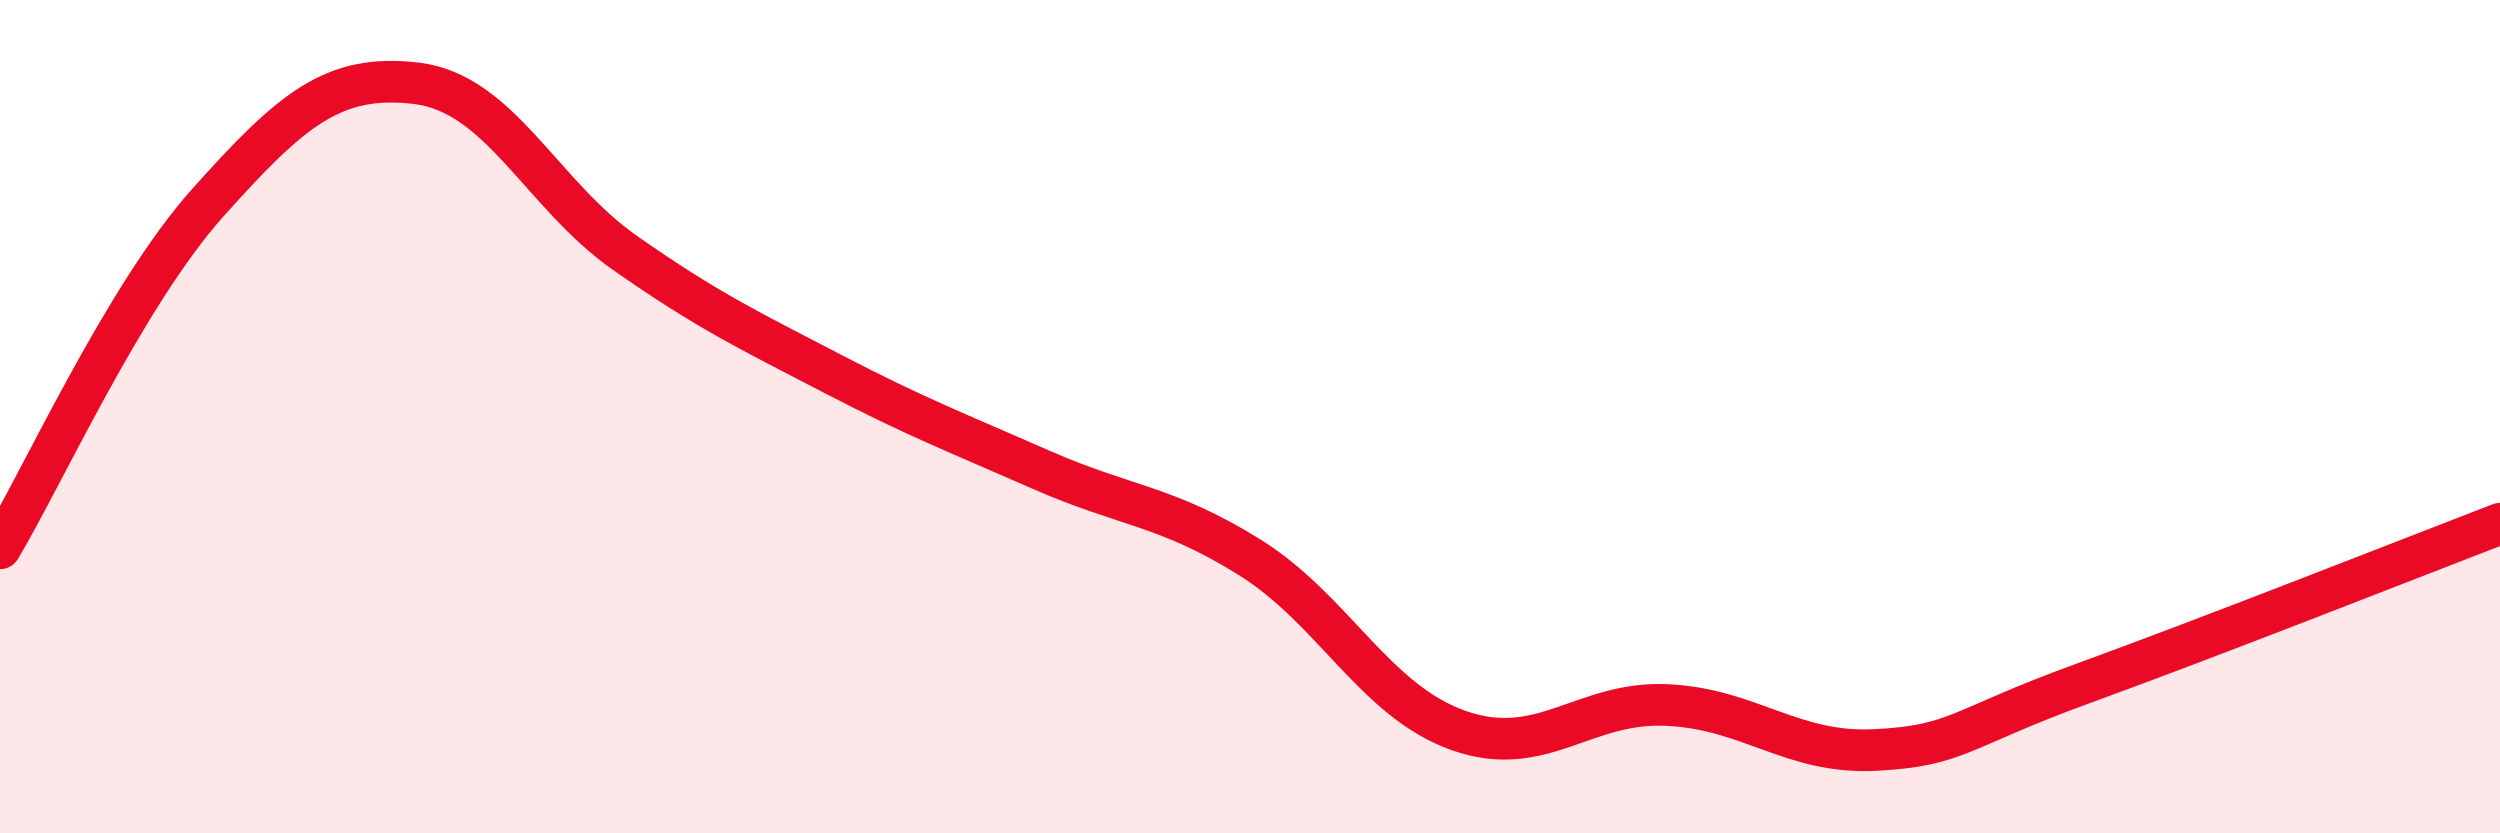 
    <svg width="60" height="20" viewBox="0 0 60 20" xmlns="http://www.w3.org/2000/svg">
      <path
        d="M 0,13.16 C 1,11.5 3,7.08 5,4.85 C 7,2.62 8,1.76 10,2 C 12,2.24 13,4.67 15,6.07 C 17,7.47 18,7.94 20,8.98 C 22,10.02 23,10.4 25,11.28 C 27,12.16 28,12.13 30,13.38 C 32,14.63 33,16.82 35,17.53 C 37,18.24 38,16.83 40,16.92 C 42,17.01 43,18.1 45,18 C 47,17.9 47,17.49 50,16.4 C 53,15.31 58,13.34 60,12.57L60 20L0 20Z"
        fill="#EB0A25"
        opacity="0.1"
        stroke-linecap="round"
        stroke-linejoin="round"
      />
      <path
        d="M 0,13.16 C 1,11.5 3,7.08 5,4.85 C 7,2.62 8,1.76 10,2 C 12,2.24 13,4.67 15,6.07 C 17,7.47 18,7.94 20,8.98 C 22,10.02 23,10.4 25,11.28 C 27,12.16 28,12.13 30,13.38 C 32,14.63 33,16.82 35,17.53 C 37,18.24 38,16.83 40,16.92 C 42,17.01 43,18.1 45,18 C 47,17.9 47,17.49 50,16.4 C 53,15.31 58,13.34 60,12.57"
        stroke="#EB0A25"
        stroke-width="1"
        fill="none"
        stroke-linecap="round"
        stroke-linejoin="round"
      />
    </svg>
  